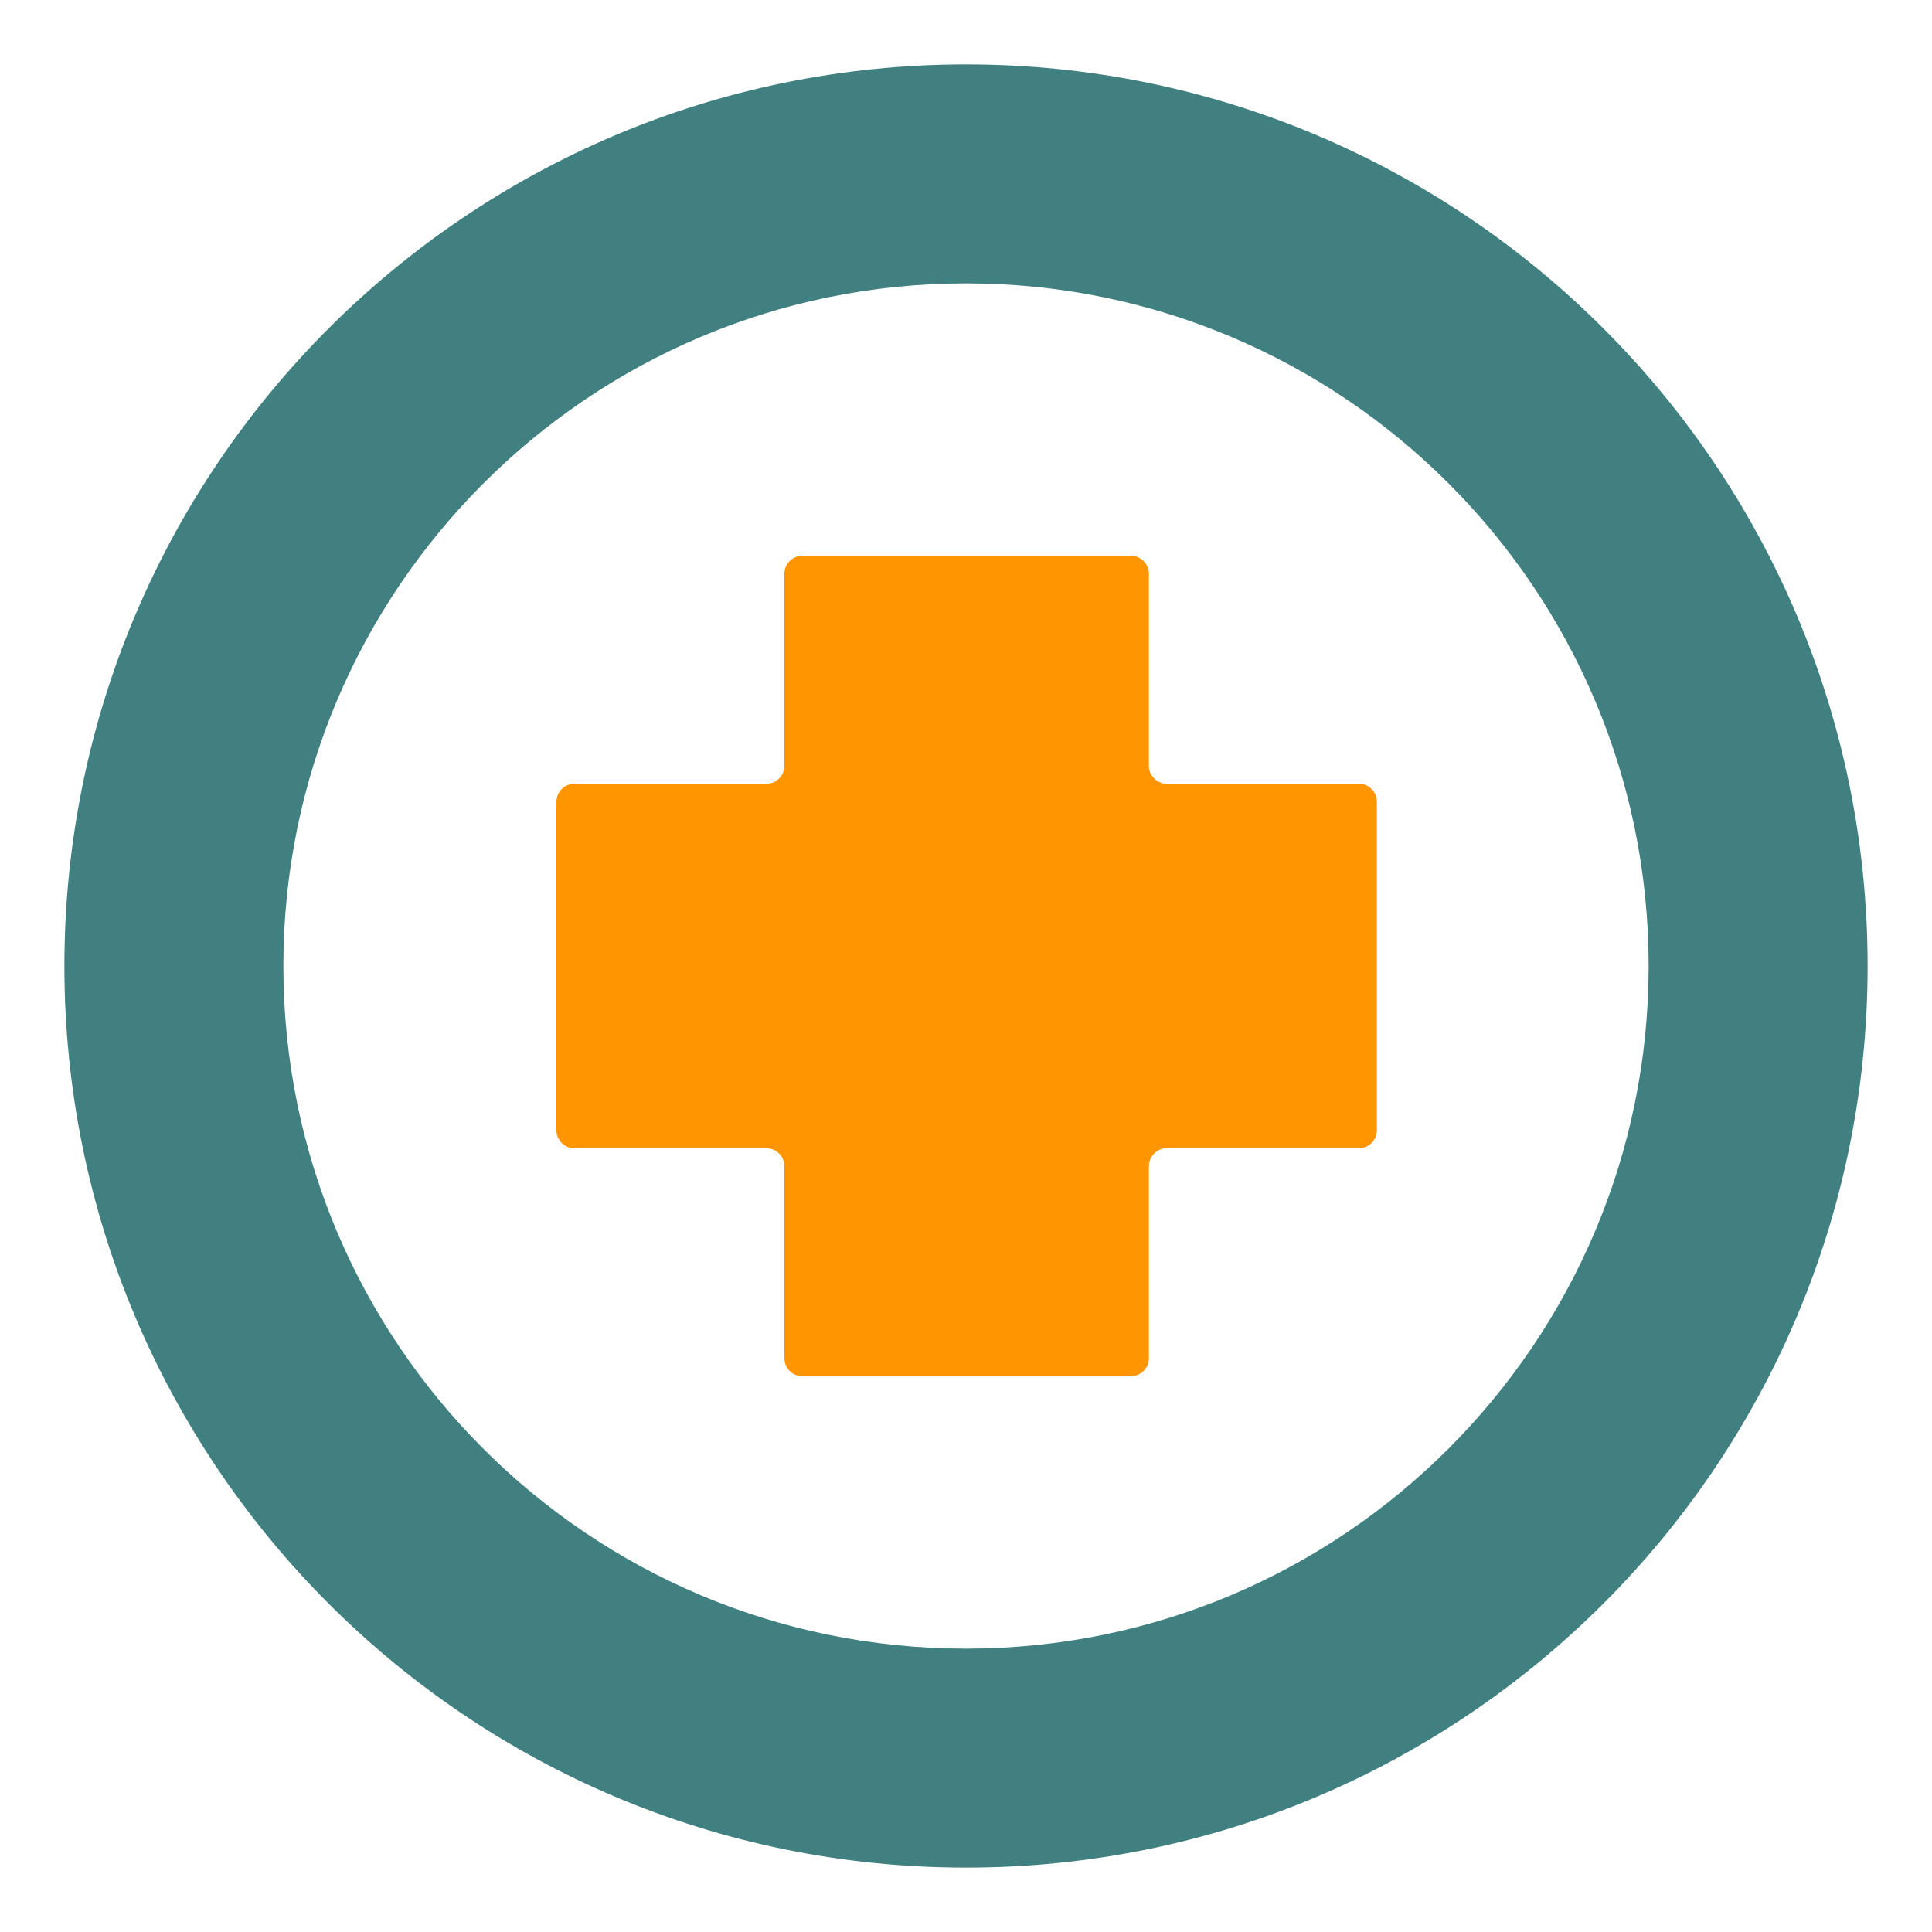 <?xml version="1.0" encoding="UTF-8"?>
<svg xmlns="http://www.w3.org/2000/svg" version="1.1" viewBox="0 0 300 300">
  <defs>
    <style>
      .cls-1 {
        fill: #ff9500;
      }

      .cls-2 {
        fill: #408080;
      }
    </style>
  </defs>
  <!-- Generator: Adobe Illustrator 28.7.1, SVG Export Plug-In . SVG Version: 1.2.0 Build 142)  -->
  <g>
    <g id="Calque_1">
      <path class="cls-2" d="M150,10C72.7,10,10,72.7,10,150s62.7,140,140,140,140-62.7,140-140S227.3,10,150,10ZM150,256c-58.6,0-106-47.5-106-106s47.5-106,106-106,106,47.5,106,106-47.5,106-106,106Z"/>
      <path class="cls-1" d="M213.8,175.5c0,1.6-1.3,2.8-2.8,2.8h-29.8c-1.6,0-2.8,1.3-2.8,2.8v29.8c0,1.6-1.3,2.8-2.8,2.8h-51c-1.6,0-2.8-1.3-2.8-2.8v-29.8c0-1.6-1.3-2.8-2.8-2.8h-29.8c-1.6,0-2.8-1.3-2.8-2.8v-51c0-1.6,1.3-2.8,2.8-2.8h29.8c1.6,0,2.8-1.3,2.8-2.8v-29.8c0-1.6,1.3-2.8,2.8-2.8h51c1.6,0,2.8,1.3,2.8,2.8v29.8c0,1.6,1.3,2.8,2.8,2.8h29.8c1.6,0,2.8,1.3,2.8,2.8v51Z"/>
    </g>
  </g>
</svg>